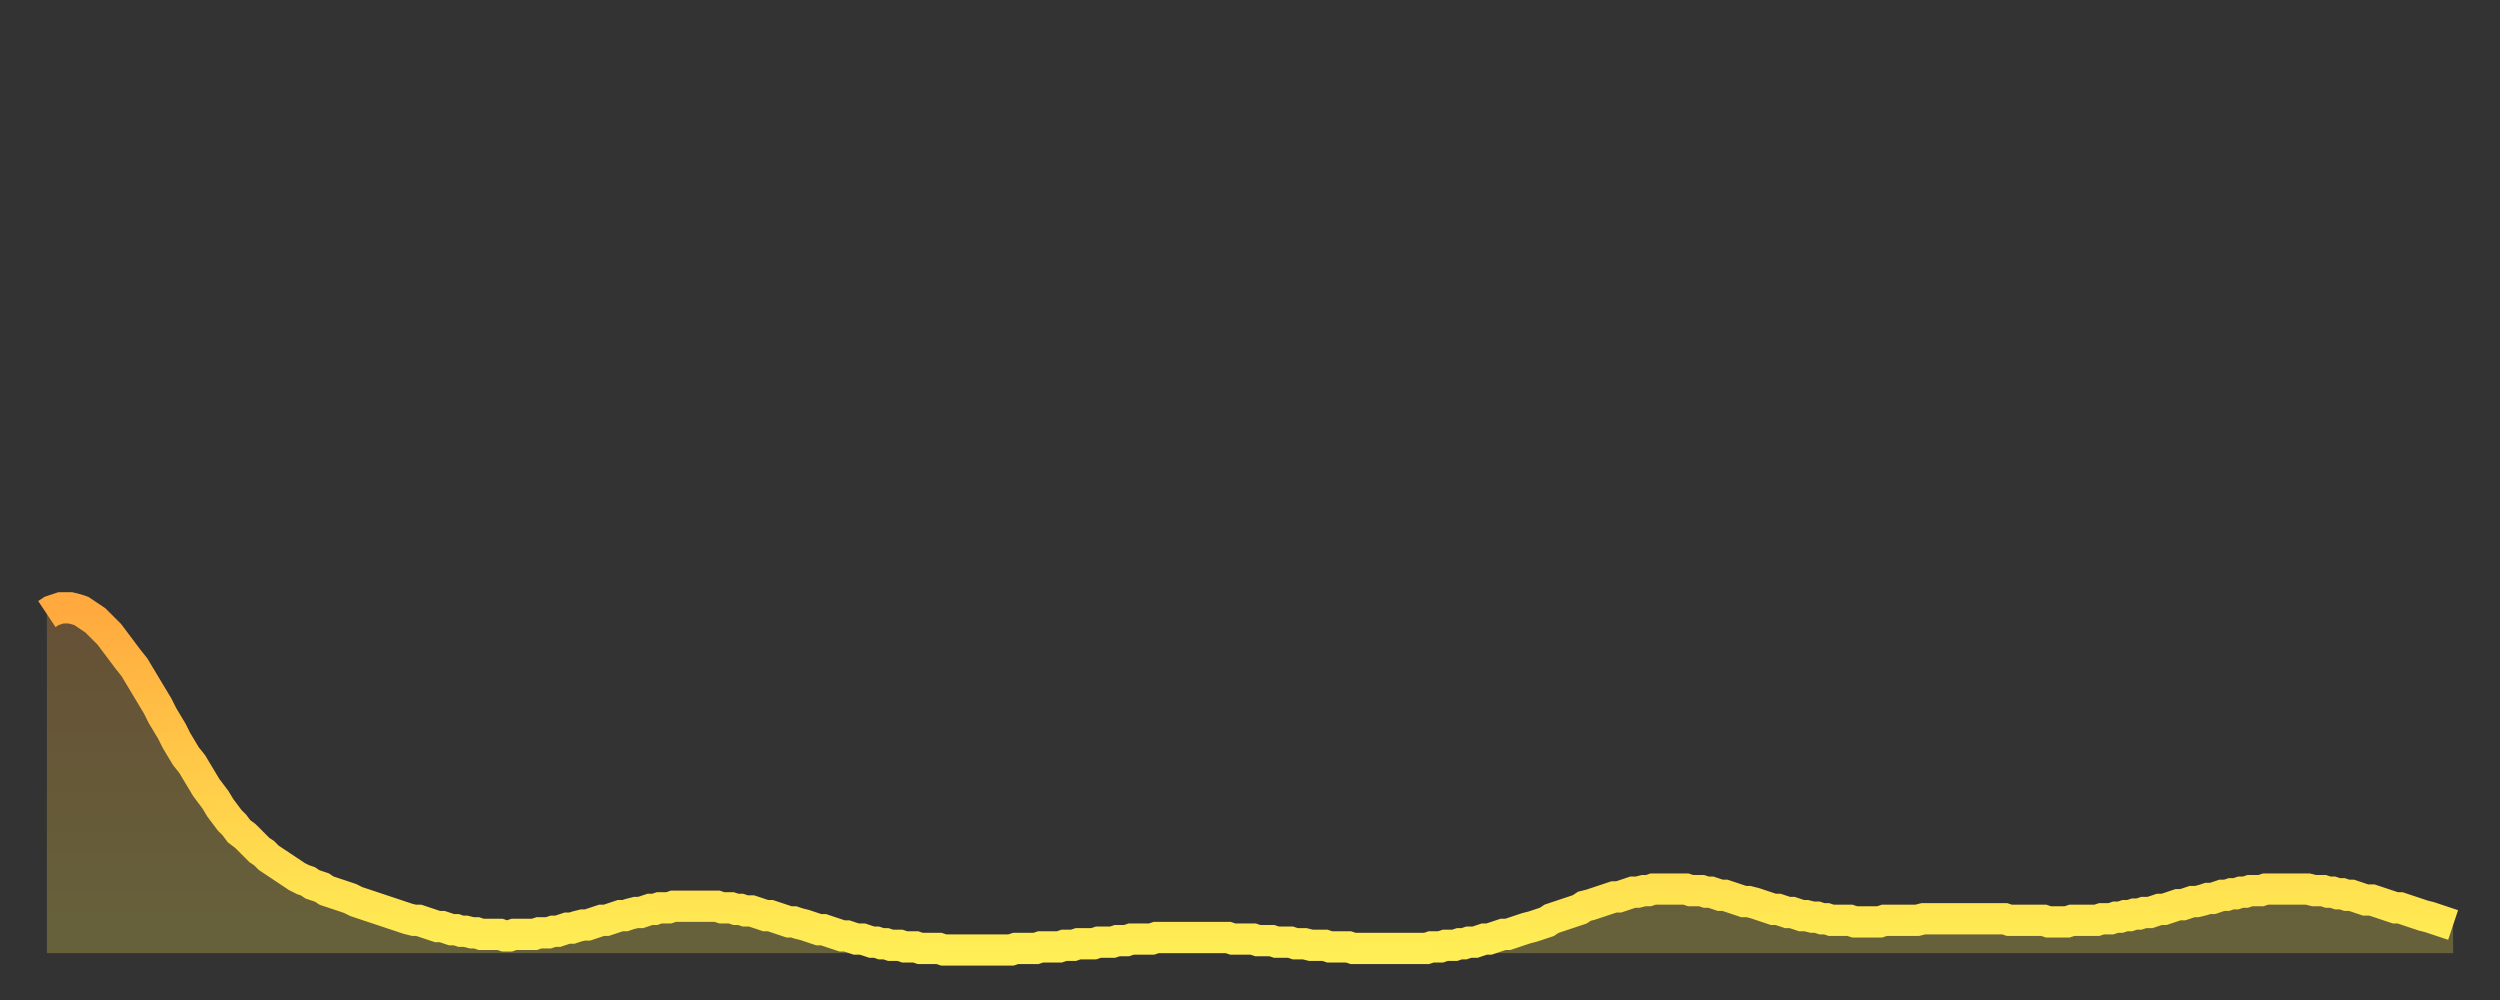<?xml version="1.0" encoding="utf-8" ?>
<svg baseProfile="full" height="64" version="1.1" width="160" xmlns="http://www.w3.org/2000/svg" xmlns:ev="http://www.w3.org/2001/xml-events" xmlns:xlink="http://www.w3.org/1999/xlink"><rect width="100%" height="100%" fill="#333333" stroke="none"/><defs><linearGradient id="id18226" x1="0" x2="0" y1="0" y2="1"><stop offset="0%" stop-color="#ffa93e" /><stop offset="50%" stop-color="#ffcc49" /><stop offset="100%" stop-color="#ffee55" /></linearGradient></defs><g transform="translate(3,3)"><g><path d="M 0.0 36.3 0.3 36.1 0.6 36.0 0.9 35.9 1.2 35.9 1.5 35.9 1.9 36.0 2.2 36.1 2.5 36.3 2.8 36.5 3.1 36.7 3.4 37.0 3.7 37.3 4.0 37.6 4.3 38.0 4.6 38.4 4.9 38.8 5.2 39.2 5.6 39.7 5.9 40.2 6.2 40.7 6.5 41.2 6.8 41.7 7.1 42.2 7.4 42.8 7.7 43.3 8.0 43.8 8.3 44.4 8.6 44.9 8.9 45.4 9.3 45.9 9.6 46.4 9.9 46.9 10.2 47.4 10.5 47.8 10.8 48.2 11.1 48.7 11.4 49.1 11.7 49.5 12.0 49.8 12.3 50.2 12.7 50.5 13.0 50.8 13.3 51.1 13.6 51.4 13.9 51.6 14.2 51.9 14.5 52.1 14.8 52.3 15.1 52.5 15.4 52.7 15.7 52.9 16.0 53.1 16.4 53.3 16.7 53.4 17.0 53.6 17.3 53.7 17.6 53.8 17.9 54.0 18.2 54.1 18.5 54.2 18.8 54.3 19.1 54.4 19.4 54.5 19.8 54.7 20.1 54.8 20.4 54.9 20.7 55.0 21.0 55.1 21.3 55.2 21.6 55.3 21.9 55.4 22.2 55.5 22.5 55.6 22.8 55.7 23.1 55.8 23.5 55.9 23.8 55.9 24.1 56.0 24.4 56.1 24.7 56.2 25.0 56.3 25.3 56.3 25.6 56.4 25.9 56.5 26.2 56.5 26.5 56.6 26.8 56.6 27.2 56.7 27.5 56.7 27.8 56.8 28.1 56.8 28.4 56.8 28.7 56.8 29.0 56.8 29.3 56.9 29.6 56.9 29.9 56.8 30.2 56.8 30.6 56.8 30.9 56.8 31.2 56.8 31.5 56.7 31.8 56.7 32.1 56.7 32.4 56.6 32.7 56.6 33.0 56.5 33.3 56.4 33.6 56.4 33.9 56.3 34.3 56.2 34.6 56.2 34.9 56.1 35.2 56.0 35.5 55.9 35.8 55.9 36.1 55.8 36.4 55.7 36.7 55.6 37.0 55.6 37.3 55.5 37.7 55.4 38.0 55.4 38.3 55.3 38.6 55.2 38.9 55.2 39.2 55.1 39.5 55.1 39.8 55.1 40.1 55.0 40.4 55.0 40.7 55.0 41.0 55.0 41.4 55.0 41.7 55.0 42.0 55.0 42.3 55.0 42.6 55.0 42.9 55.0 43.2 55.1 43.5 55.1 43.8 55.1 44.1 55.2 44.4 55.2 44.7 55.3 45.1 55.3 45.4 55.4 45.7 55.5 46.0 55.6 46.3 55.6 46.6 55.7 46.9 55.8 47.2 55.9 47.5 56.0 47.8 56.0 48.1 56.1 48.5 56.2 48.8 56.3 49.1 56.4 49.4 56.5 49.7 56.5 50.0 56.6 50.3 56.7 50.6 56.8 50.9 56.9 51.2 56.9 51.5 57.0 51.8 57.1 52.2 57.1 52.5 57.2 52.8 57.3 53.1 57.3 53.4 57.4 53.7 57.4 54.0 57.5 54.3 57.5 54.6 57.5 54.9 57.6 55.2 57.6 55.6 57.6 55.9 57.7 56.2 57.7 56.5 57.7 56.8 57.7 57.1 57.7 57.4 57.8 57.7 57.8 58.0 57.8 58.3 57.8 58.6 57.8 58.9 57.8 59.3 57.8 59.6 57.8 59.9 57.8 60.2 57.8 60.5 57.8 60.8 57.8 61.1 57.8 61.4 57.8 61.7 57.8 62.0 57.7 62.3 57.7 62.6 57.7 63.0 57.7 63.3 57.7 63.6 57.6 63.9 57.6 64.2 57.6 64.5 57.6 64.8 57.6 65.1 57.5 65.4 57.5 65.7 57.5 66.0 57.4 66.4 57.4 66.7 57.4 67.0 57.4 67.3 57.3 67.6 57.3 67.9 57.3 68.2 57.3 68.5 57.2 68.8 57.2 69.1 57.2 69.4 57.1 69.7 57.1 70.1 57.1 70.4 57.1 70.7 57.1 71.0 57.0 71.3 57.0 71.6 57.0 71.9 57.0 72.2 57.0 72.5 57.0 72.8 57.0 73.1 57.0 73.5 57.0 73.8 57.0 74.1 57.0 74.4 57.0 74.7 57.0 75.0 57.0 75.3 57.0 75.6 57.0 75.9 57.1 76.2 57.1 76.5 57.1 76.8 57.1 77.2 57.1 77.5 57.2 77.8 57.2 78.1 57.2 78.4 57.2 78.7 57.3 79.0 57.3 79.3 57.3 79.6 57.3 79.9 57.4 80.2 57.4 80.5 57.4 80.9 57.5 81.2 57.5 81.5 57.5 81.8 57.5 82.1 57.6 82.4 57.6 82.7 57.6 83.0 57.6 83.3 57.6 83.6 57.7 83.9 57.7 84.3 57.7 84.6 57.7 84.9 57.7 85.2 57.7 85.5 57.7 85.8 57.7 86.1 57.7 86.4 57.7 86.7 57.7 87.0 57.7 87.3 57.7 87.6 57.7 88.0 57.7 88.3 57.7 88.6 57.6 88.9 57.6 89.2 57.6 89.5 57.5 89.8 57.5 90.1 57.5 90.4 57.4 90.7 57.4 91.0 57.3 91.4 57.3 91.7 57.2 92.0 57.1 92.3 57.1 92.6 57.0 92.9 56.9 93.2 56.8 93.5 56.8 93.8 56.7 94.1 56.6 94.4 56.5 94.7 56.4 95.1 56.3 95.4 56.2 95.7 56.1 96.0 56.0 96.3 55.8 96.6 55.7 96.9 55.6 97.2 55.5 97.5 55.4 97.8 55.3 98.1 55.2 98.4 55.0 98.8 54.9 99.1 54.8 99.4 54.7 99.7 54.6 100.0 54.5 100.3 54.4 100.6 54.4 100.9 54.3 101.2 54.2 101.5 54.1 101.8 54.1 102.2 54.0 102.5 54.0 102.8 53.9 103.1 53.9 103.4 53.9 103.7 53.9 104.0 53.9 104.3 53.9 104.6 53.9 104.9 53.9 105.2 54.0 105.5 54.0 105.9 54.0 106.2 54.1 106.5 54.1 106.8 54.2 107.1 54.3 107.4 54.3 107.7 54.4 108.0 54.5 108.3 54.6 108.6 54.7 108.9 54.7 109.3 54.8 109.6 54.9 109.9 55.0 110.2 55.1 110.5 55.2 110.8 55.2 111.1 55.3 111.4 55.4 111.7 55.4 112.0 55.5 112.3 55.6 112.6 55.6 113.0 55.7 113.3 55.7 113.6 55.8 113.9 55.8 114.2 55.9 114.5 55.9 114.8 55.9 115.1 55.9 115.4 55.9 115.7 56.0 116.0 56.0 116.3 56.0 116.7 56.0 117.0 56.0 117.3 56.0 117.6 55.9 117.9 55.9 118.2 55.9 118.5 55.9 118.8 55.9 119.1 55.9 119.4 55.9 119.7 55.9 120.1 55.8 120.4 55.8 120.7 55.8 121.0 55.8 121.3 55.8 121.6 55.8 121.9 55.8 122.2 55.8 122.5 55.8 122.8 55.8 123.1 55.8 123.4 55.8 123.8 55.8 124.1 55.8 124.4 55.8 124.7 55.8 125.0 55.8 125.3 55.8 125.6 55.9 125.9 55.9 126.2 55.9 126.5 55.9 126.8 55.9 127.2 55.9 127.5 55.9 127.8 55.9 128.1 56.0 128.4 56.0 128.7 56.0 129.0 56.0 129.3 56.0 129.6 55.9 129.9 55.9 130.2 55.9 130.5 55.9 130.9 55.9 131.2 55.9 131.5 55.8 131.8 55.8 132.1 55.8 132.4 55.7 132.7 55.7 133.0 55.6 133.3 55.6 133.6 55.5 133.9 55.5 134.2 55.4 134.6 55.4 134.9 55.3 135.2 55.2 135.5 55.2 135.8 55.1 136.1 55.0 136.4 54.9 136.7 54.9 137.0 54.8 137.3 54.7 137.6 54.7 138.0 54.6 138.3 54.5 138.6 54.5 138.9 54.4 139.2 54.3 139.5 54.3 139.8 54.2 140.1 54.2 140.4 54.1 140.7 54.1 141.0 54.0 141.3 54.0 141.7 54.0 142.0 53.9 142.3 53.9 142.6 53.9 142.9 53.9 143.2 53.9 143.5 53.9 143.8 53.9 144.1 53.9 144.4 53.9 144.7 53.9 145.1 54.0 145.4 54.0 145.7 54.0 146.0 54.1 146.3 54.1 146.6 54.2 146.9 54.2 147.2 54.3 147.5 54.3 147.8 54.4 148.1 54.5 148.4 54.6 148.8 54.6 149.1 54.7 149.4 54.8 149.7 54.9 150.0 55.0 150.3 55.1 150.6 55.1 150.9 55.2 151.2 55.3 151.5 55.4 151.8 55.5 152.1 55.6 152.5 55.7 152.8 55.8 153.1 55.9 153.4 56.0 153.7 56.1 154.0 56.2" fill="none" id="graph-curve" opacity="1" stroke="url(#id18226)" stroke-width="2" /><path d="M 0 58 L 0.0 36.3 0.3 36.1 0.6 36.0 0.9 35.9 1.2 35.9 1.5 35.9 1.9 36.0 2.2 36.1 2.5 36.3 2.8 36.5 3.1 36.7 3.4 37.0 3.7 37.3 4.0 37.6 4.3 38.0 4.6 38.4 4.9 38.8 5.2 39.2 5.6 39.7 5.9 40.2 6.2 40.7 6.5 41.2 6.8 41.7 7.1 42.2 7.4 42.8 7.7 43.3 8.0 43.8 8.3 44.4 8.6 44.9 8.9 45.4 9.3 45.9 9.6 46.4 9.9 46.9 10.2 47.4 10.5 47.8 10.8 48.2 11.1 48.7 11.4 49.1 11.7 49.5 12.0 49.8 12.3 50.2 12.7 50.5 13.0 50.8 13.3 51.1 13.6 51.4 13.9 51.6 14.2 51.9 14.5 52.1 14.8 52.3 15.1 52.5 15.4 52.7 15.7 52.9 16.0 53.1 16.4 53.3 16.7 53.4 17.0 53.6 17.3 53.7 17.6 53.8 17.9 54.0 18.2 54.1 18.5 54.2 18.8 54.3 19.1 54.4 19.4 54.5 19.8 54.7 20.1 54.8 20.4 54.9 20.7 55.0 21.0 55.1 21.3 55.2 21.6 55.3 21.9 55.4 22.2 55.5 22.5 55.6 22.8 55.7 23.1 55.8 23.5 55.9 23.8 55.9 24.1 56.0 24.4 56.1 24.7 56.2 25.0 56.3 25.3 56.3 25.6 56.4 25.9 56.5 26.2 56.5 26.5 56.6 26.8 56.6 27.2 56.7 27.5 56.7 27.8 56.8 28.1 56.8 28.4 56.8 28.7 56.8 29.0 56.8 29.3 56.9 29.6 56.9 29.9 56.8 30.2 56.8 30.6 56.8 30.9 56.8 31.2 56.8 31.5 56.7 31.8 56.7 32.1 56.7 32.4 56.6 32.7 56.6 33.0 56.5 33.3 56.4 33.6 56.4 33.9 56.3 34.3 56.2 34.6 56.2 34.9 56.1 35.2 56.0 35.5 55.9 35.8 55.9 36.1 55.8 36.4 55.7 36.7 55.6 37.0 55.6 37.3 55.5 37.7 55.4 38.0 55.4 38.3 55.3 38.6 55.2 38.9 55.2 39.2 55.1 39.5 55.1 39.8 55.1 40.1 55.0 40.4 55.0 40.7 55.0 41.0 55.0 41.4 55.0 41.7 55.0 42.0 55.0 42.3 55.0 42.6 55.0 42.9 55.0 43.2 55.1 43.5 55.1 43.8 55.1 44.1 55.2 44.4 55.2 44.7 55.3 45.1 55.3 45.4 55.4 45.7 55.5 46.0 55.6 46.3 55.6 46.6 55.7 46.9 55.8 47.2 55.9 47.5 56.0 47.8 56.0 48.1 56.1 48.5 56.2 48.8 56.3 49.1 56.4 49.4 56.5 49.7 56.5 50.0 56.6 50.3 56.7 50.6 56.8 50.9 56.9 51.2 56.9 51.5 57.0 51.8 57.1 52.2 57.1 52.5 57.2 52.8 57.3 53.1 57.3 53.4 57.4 53.7 57.4 54.0 57.5 54.3 57.5 54.6 57.5 54.9 57.6 55.2 57.6 55.6 57.6 55.9 57.7 56.2 57.7 56.5 57.7 56.8 57.7 57.1 57.7 57.4 57.8 57.7 57.8 58.0 57.8 58.3 57.8 58.6 57.8 58.9 57.8 59.3 57.8 59.6 57.8 59.9 57.8 60.2 57.8 60.5 57.8 60.8 57.8 61.1 57.8 61.4 57.8 61.7 57.8 62.0 57.7 62.3 57.7 62.6 57.7 63.0 57.7 63.3 57.7 63.6 57.6 63.9 57.6 64.2 57.6 64.5 57.6 64.8 57.6 65.1 57.5 65.4 57.5 65.7 57.5 66.0 57.4 66.4 57.4 66.7 57.4 67.0 57.4 67.3 57.3 67.6 57.3 67.9 57.3 68.2 57.3 68.5 57.2 68.8 57.2 69.1 57.2 69.4 57.1 69.7 57.1 70.1 57.1 70.4 57.1 70.7 57.1 71.0 57.0 71.3 57.0 71.6 57.0 71.9 57.0 72.2 57.0 72.5 57.0 72.8 57.0 73.1 57.0 73.5 57.0 73.8 57.0 74.1 57.0 74.4 57.0 74.7 57.0 75.0 57.0 75.3 57.0 75.6 57.0 75.9 57.1 76.2 57.1 76.5 57.1 76.8 57.1 77.2 57.1 77.5 57.2 77.8 57.2 78.1 57.2 78.4 57.2 78.7 57.3 79.0 57.3 79.3 57.3 79.6 57.3 79.9 57.4 80.2 57.4 80.5 57.4 80.9 57.5 81.2 57.5 81.5 57.5 81.8 57.5 82.1 57.6 82.4 57.6 82.7 57.6 83.0 57.6 83.3 57.6 83.6 57.7 83.9 57.7 84.3 57.7 84.6 57.7 84.9 57.7 85.2 57.7 85.5 57.7 85.8 57.7 86.1 57.7 86.4 57.7 86.7 57.7 87.0 57.7 87.3 57.7 87.6 57.7 88.0 57.7 88.3 57.7 88.6 57.6 88.9 57.6 89.2 57.6 89.5 57.5 89.8 57.5 90.1 57.5 90.4 57.4 90.7 57.4 91.0 57.3 91.4 57.3 91.7 57.2 92.0 57.1 92.3 57.1 92.6 57.0 92.9 56.9 93.2 56.8 93.5 56.8 93.8 56.7 94.1 56.6 94.4 56.5 94.7 56.4 95.1 56.3 95.4 56.2 95.7 56.1 96.0 56.0 96.3 55.8 96.6 55.7 96.9 55.6 97.2 55.5 97.5 55.4 97.8 55.3 98.1 55.2 98.4 55.0 98.8 54.9 99.1 54.8 99.4 54.7 99.7 54.6 100.0 54.5 100.3 54.4 100.6 54.4 100.9 54.3 101.2 54.2 101.5 54.1 101.8 54.1 102.2 54.0 102.5 54.0 102.8 53.9 103.1 53.9 103.4 53.9 103.7 53.9 104.0 53.9 104.3 53.9 104.6 53.9 104.9 53.9 105.2 54.0 105.5 54.0 105.9 54.0 106.2 54.1 106.5 54.1 106.8 54.2 107.1 54.3 107.4 54.3 107.7 54.4 108.0 54.5 108.3 54.6 108.6 54.7 108.9 54.7 109.3 54.8 109.6 54.9 109.9 55.0 110.2 55.1 110.5 55.2 110.8 55.2 111.1 55.3 111.4 55.4 111.7 55.4 112.0 55.5 112.3 55.6 112.6 55.6 113.0 55.7 113.3 55.7 113.6 55.8 113.9 55.8 114.2 55.9 114.5 55.9 114.8 55.9 115.1 55.9 115.4 55.9 115.7 56.0 116.0 56.0 116.3 56.0 116.7 56.0 117.0 56.0 117.3 56.0 117.6 55.9 117.9 55.9 118.2 55.9 118.5 55.9 118.8 55.9 119.1 55.9 119.4 55.9 119.7 55.9 120.1 55.8 120.4 55.8 120.7 55.8 121.0 55.8 121.3 55.8 121.6 55.8 121.9 55.8 122.2 55.8 122.5 55.8 122.8 55.8 123.1 55.8 123.4 55.8 123.8 55.8 124.1 55.8 124.4 55.8 124.7 55.8 125.0 55.8 125.3 55.8 125.6 55.9 125.9 55.9 126.2 55.9 126.5 55.9 126.8 55.9 127.2 55.9 127.5 55.9 127.8 55.9 128.1 56.0 128.4 56.0 128.7 56.0 129.0 56.0 129.3 56.0 129.6 55.9 129.9 55.9 130.2 55.9 130.5 55.9 130.9 55.9 131.2 55.9 131.5 55.8 131.8 55.8 132.1 55.8 132.4 55.7 132.7 55.7 133.0 55.6 133.3 55.6 133.6 55.5 133.9 55.5 134.2 55.4 134.6 55.4 134.9 55.3 135.2 55.2 135.5 55.2 135.8 55.1 136.1 55.0 136.4 54.9 136.7 54.9 137.0 54.8 137.3 54.7 137.6 54.7 138.0 54.6 138.3 54.5 138.6 54.5 138.9 54.4 139.2 54.3 139.5 54.3 139.8 54.2 140.1 54.2 140.4 54.1 140.7 54.1 141.0 54.0 141.3 54.0 141.7 54.0 142.0 53.9 142.3 53.9 142.6 53.9 142.9 53.9 143.2 53.9 143.5 53.9 143.8 53.9 144.1 53.9 144.4 53.9 144.7 53.9 145.1 54.0 145.4 54.0 145.7 54.0 146.0 54.1 146.3 54.1 146.6 54.2 146.9 54.2 147.2 54.3 147.5 54.3 147.8 54.4 148.1 54.5 148.4 54.6 148.8 54.6 149.1 54.7 149.4 54.8 149.7 54.9 150.0 55.0 150.3 55.1 150.6 55.1 150.9 55.2 151.2 55.3 151.5 55.4 151.8 55.5 152.1 55.6 152.5 55.7 152.8 55.8 153.1 55.9 153.4 56.0 153.7 56.1 154.0 56.2 154 58" fill="url(#id18226)" fill-opacity=".25" id="graph-shadow" /></g></g></svg>